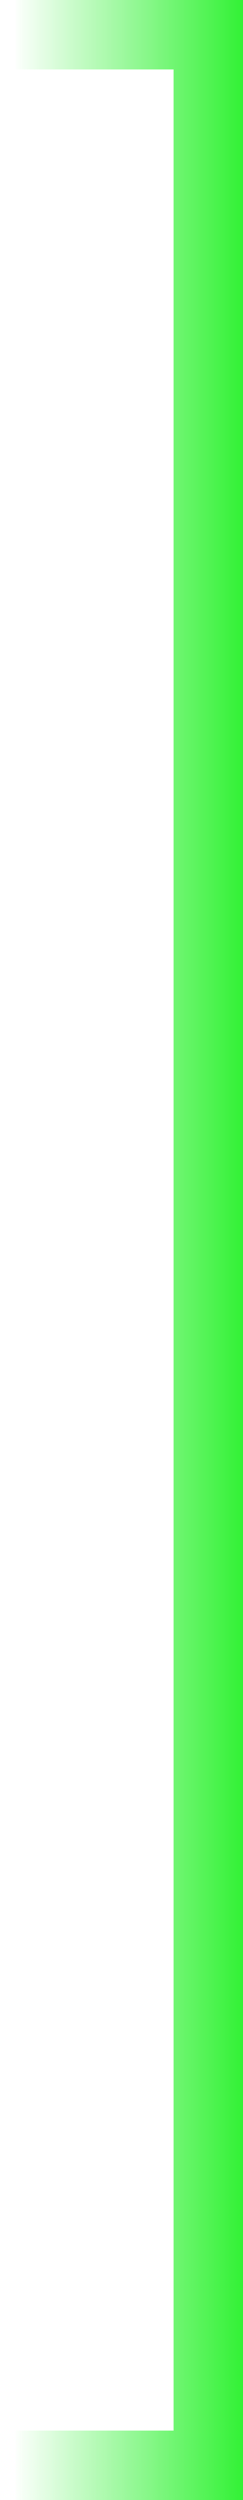 <?xml version="1.0" encoding="UTF-8"?> <svg xmlns="http://www.w3.org/2000/svg" width="14" height="144" viewBox="0 0 14 144" fill="none"><path d="M0.895 142L12 142L12 2L0.895 2" stroke="url(#paint0_linear_150_879)" stroke-width="4"></path><defs><linearGradient id="paint0_linear_150_879" x1="14.486" y1="72" x2="0.729" y2="72" gradientUnits="userSpaceOnUse"><stop stop-color="#2BF12E"></stop><stop offset="1" stop-color="#2BF12E" stop-opacity="0"></stop></linearGradient></defs></svg> 